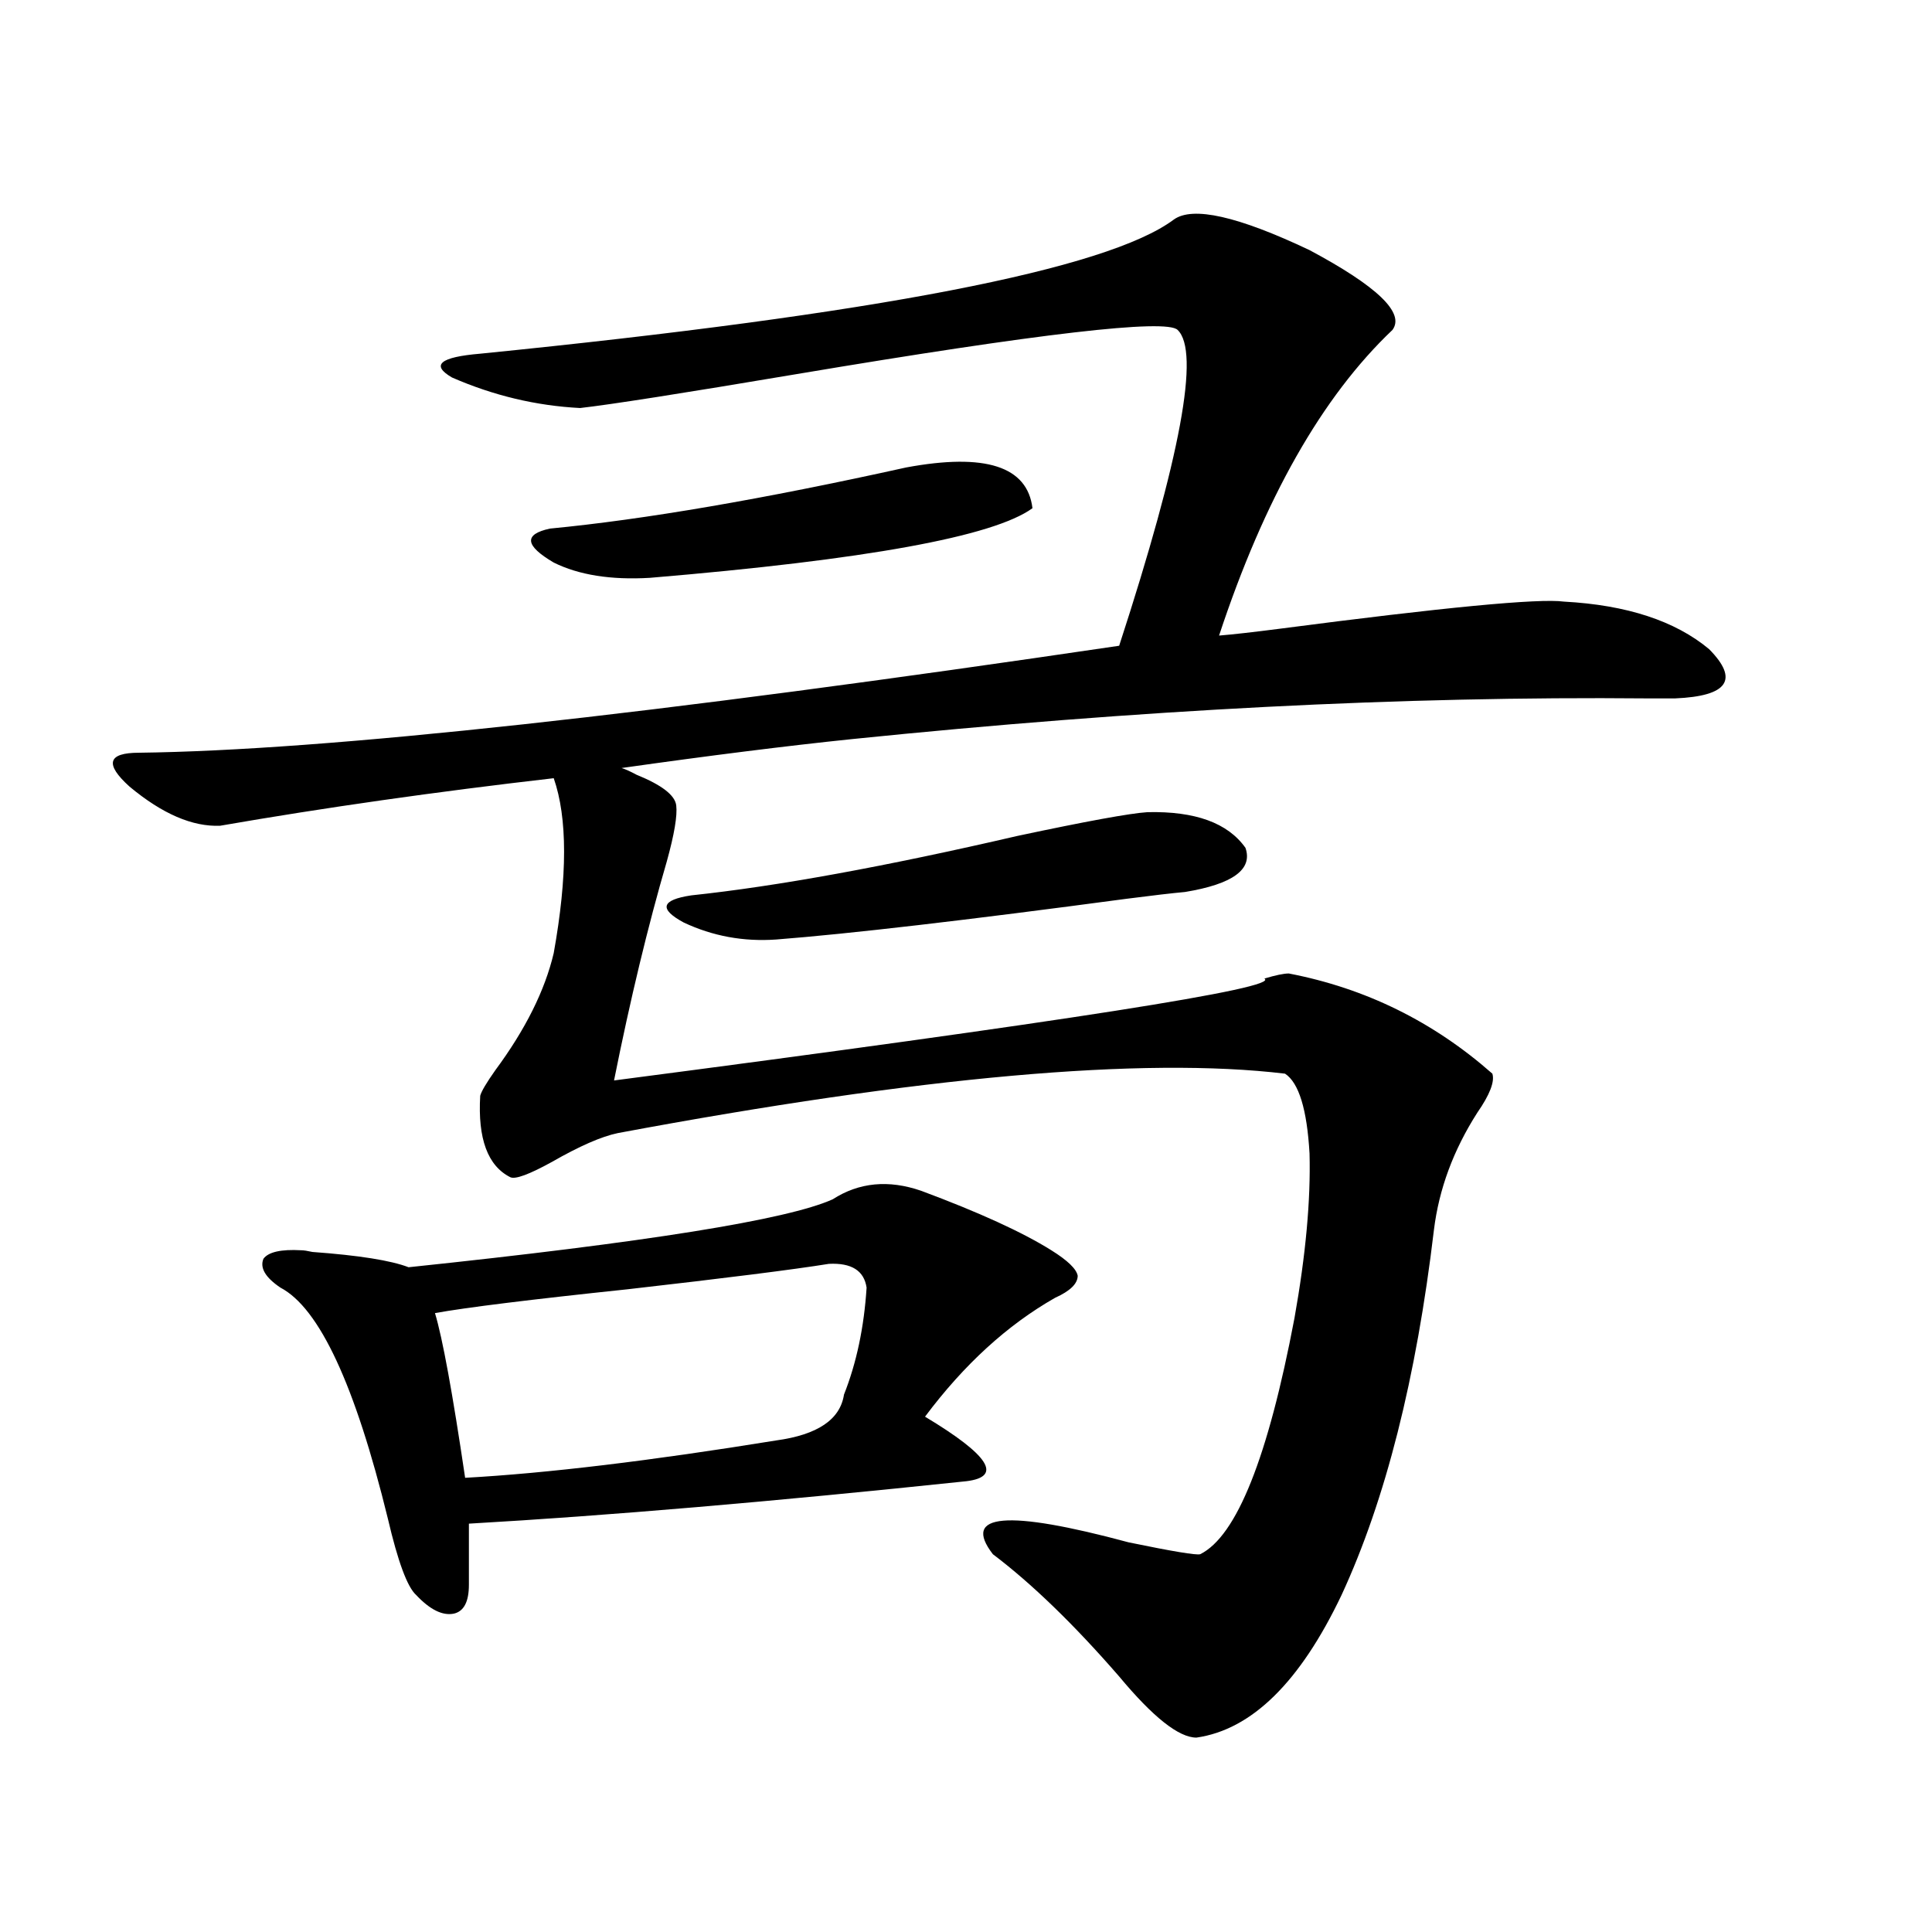 <?xml version="1.0" encoding="utf-8"?>
<!-- Generator: Adobe Illustrator 16.0.0, SVG Export Plug-In . SVG Version: 6.00 Build 0)  -->
<!DOCTYPE svg PUBLIC "-//W3C//DTD SVG 1.1//EN" "http://www.w3.org/Graphics/SVG/1.1/DTD/svg11.dtd">
<svg version="1.1" id="图层_1" xmlns="http://www.w3.org/2000/svg" xmlns:xlink="http://www.w3.org/1999/xlink" x="0px" y="0px"
	 width="1000px" height="1000px" viewBox="0 0 1000 1000" enable-background="new 0 0 1000 1000" xml:space="preserve">
<path d="M607.57,113.637c9.756-7.031,33.17-1.758,70.242,15.82c35.121,18.759,49.42,32.52,42.926,41.309
	c-36.432,34.579-66.34,87.313-89.754,158.203c7.149-0.577,17.561-1.758,31.219-3.516c85.196-11.124,134.296-15.82,147.313-14.063
	c32.515,1.758,57.56,9.97,75.12,24.609c15.609,15.82,9.756,24.321-17.561,25.488c-2.606,0-7.484,0-14.634,0
	c-125.53-1.167-262.768,5.864-411.697,21.094c-33.825,3.516-73.504,8.501-119.021,14.941c1.951,0.591,4.543,1.758,7.805,3.516
	c13.003,5.273,19.832,10.547,20.487,15.82c0.641,5.273-0.976,14.941-4.878,29.004c-9.756,33.398-18.871,71.191-27.316,113.379
	c233.485-30.46,345.678-48.038,336.577-52.734c5.854-1.758,10.076-2.637,12.683-2.637c39.664,7.622,74.785,24.911,105.363,51.855
	c1.296,4.106-1.311,10.849-7.805,20.215c-12.362,19.336-19.847,39.551-22.438,60.645c-9.115,76.767-25.045,139.746-47.804,188.965
	c-21.463,45.112-46.508,69.722-75.12,73.828c-9.115,0-22.438-10.547-39.999-31.641c-23.414-26.958-45.212-48.052-65.364-63.281
	c-16.265-21.094,7.149-23.14,70.242-6.152c22.759,4.696,35.121,6.743,37.072,6.152c18.856-9.366,35.121-50.098,48.779-122.168
	c5.854-32.808,8.445-61.222,7.805-85.254c-1.311-22.852-5.533-36.612-12.683-41.309c-73.504-8.789-188.623,1.47-345.357,30.762
	c-8.46,1.758-19.847,6.743-34.146,14.941c-11.707,6.454-18.871,9.091-21.463,7.91c-11.707-5.851-16.92-19.913-15.609-42.188
	c0.641-2.335,3.247-6.729,7.805-13.184c15.609-21.094,25.686-41.309,30.243-60.645c7.149-39.839,7.149-70.011,0-90.527
	c-61.142,7.031-118.701,15.243-172.679,24.609c-14.313,0.591-29.923-6.152-46.828-20.215c-13.018-11.714-11.387-17.578,4.878-17.578
	c96.248-1.167,265.359-19.624,507.305-55.371c31.859-97.847,41.95-152.339,30.243-163.477c-5.854-5.851-71.553,1.758-197.068,22.852
	c-59.19,9.97-96.583,15.82-112.192,17.578c-22.773-1.167-44.877-6.44-66.34-15.82c-11.066-6.44-6.188-10.547,14.634-12.305
	C453.428,162.567,573.09,139.427,607.57,113.637z M476.842,616.371c29.908,11.138,52.347,21.396,67.315,30.762
	c8.445,5.273,13.003,9.668,13.658,13.184c0,4.106-3.902,7.91-11.707,11.426c-24.725,14.063-47.163,34.579-67.315,61.523
	c33.17,19.927,40.319,31.063,21.463,33.398c-100.165,10.547-186.017,17.88-257.555,21.973v31.641c0,8.789-2.606,13.761-7.805,14.941
	c-5.854,1.167-12.362-2.06-19.512-9.668c-4.558-4.106-9.436-17.276-14.634-39.551c-16.92-69.132-35.456-108.984-55.608-119.531
	c-7.805-5.273-10.731-10.245-8.78-14.941c2.592-3.516,9.101-4.972,19.512-4.395c1.296,0,3.247,0.302,5.854,0.879
	c24.055,1.758,40.64,4.395,49.755,7.91c122.924-12.882,196.093-24.609,219.507-35.156
	C444.647,611.977,459.922,610.521,476.842,616.371z M429.038,654.164c-18.216,2.938-53.017,7.333-104.388,13.184
	c-50.09,5.273-83.26,9.38-99.51,12.305c3.902,12.896,9.101,41.309,15.609,85.254c42.271-2.335,95.928-8.789,160.972-19.336
	c21.463-2.925,33.17-10.835,35.121-23.73c6.494-16.397,10.396-34.854,11.707-55.371C447.239,657.68,440.745,653.587,429.038,654.164
	z M469.037,241.957c40.975-7.608,62.758-0.577,65.364,21.094c-20.167,14.653-86.187,26.669-198.044,36.035
	c-20.167,1.181-36.752-1.456-49.755-7.91c-14.969-8.789-15.609-14.64-1.951-17.578C333.431,268.915,394.893,258.368,469.037,241.957
	z M593.912,420.375c24.71-0.577,41.615,5.575,50.73,18.457c3.902,11.138-6.509,18.759-31.219,22.852
	c-6.509,0.591-16.585,1.758-30.243,3.516c-83.26,11.138-143.746,18.169-181.459,21.094c-16.92,1.181-32.85-1.758-47.804-8.789
	c-13.018-7.031-11.707-11.714,3.902-14.063c44.222-4.683,100.485-14.941,168.776-30.762
	C562.358,425.071,584.797,420.966,593.912,420.375z"/>
</svg>
